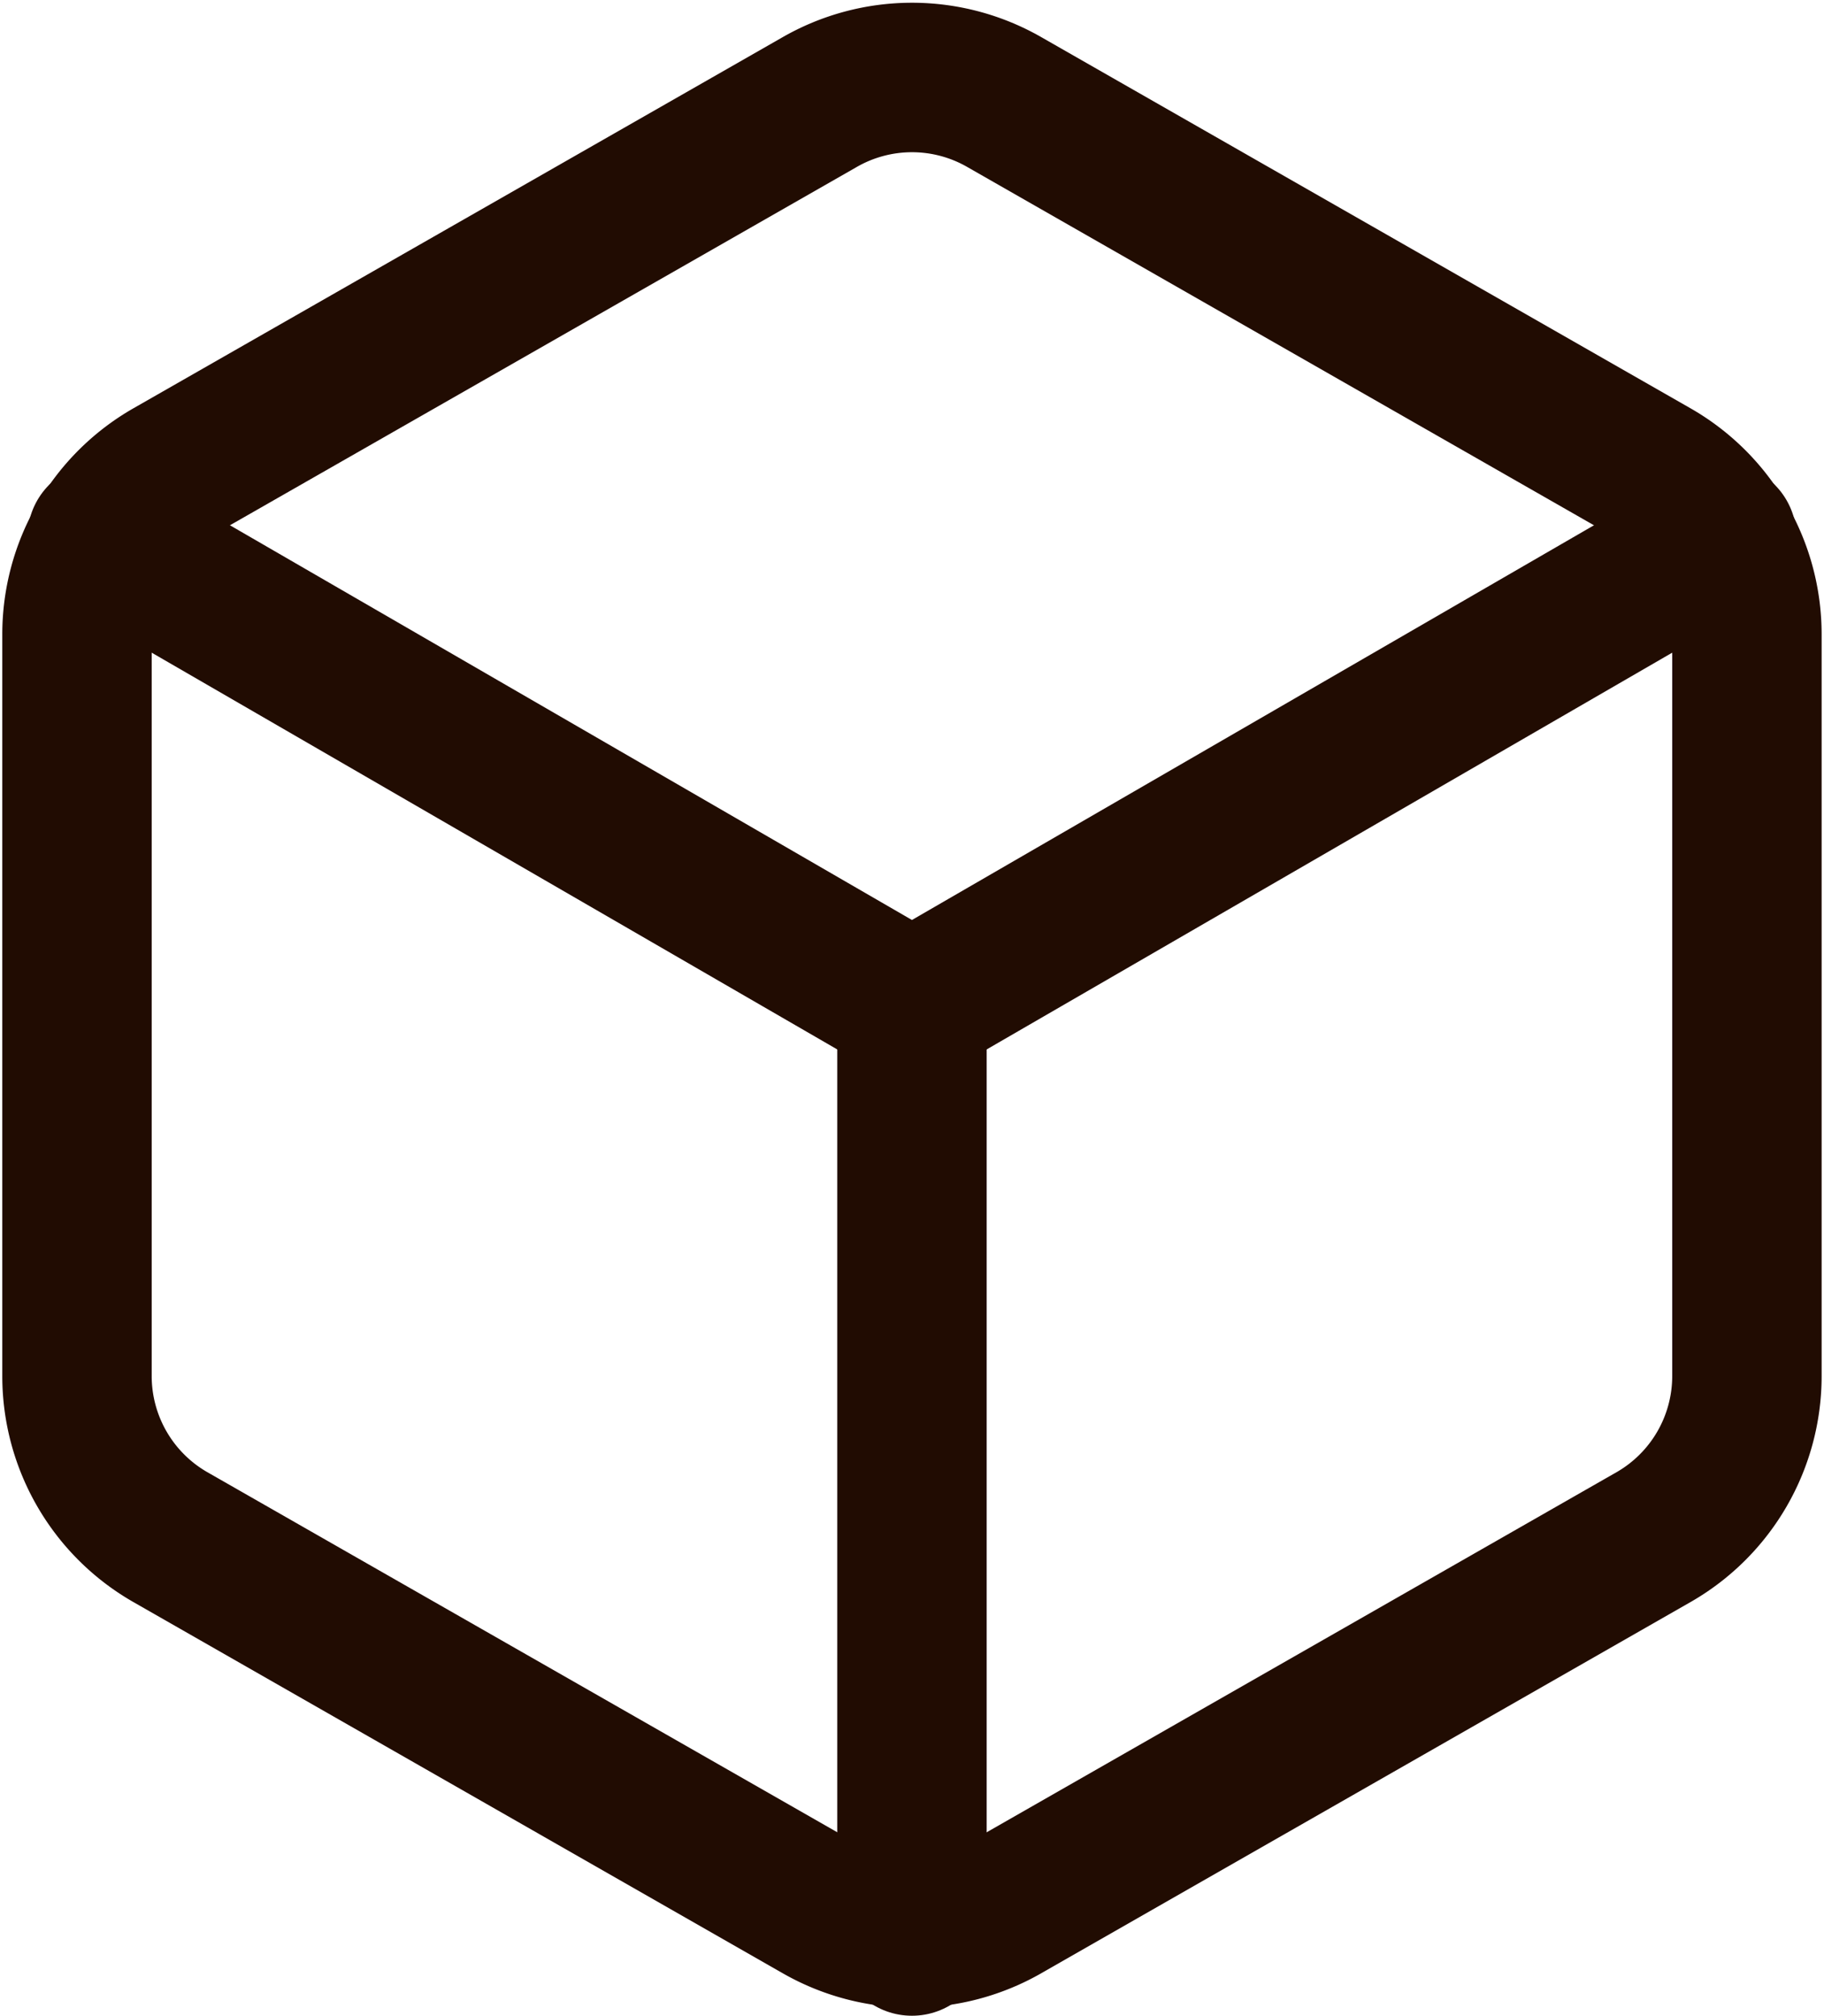 <svg xmlns="http://www.w3.org/2000/svg" width="20.753" height="22.925" viewBox="0 0 20.753 22.925">
  <defs>
    <style>
      .cls-1 {
        fill: none;
        stroke: #210c02;
        stroke-linecap: round;
        stroke-linejoin: round;
        stroke-width: 1.7px;
      }
    </style>
  </defs>
  <g id="Icon_feather-box" data-name="Icon feather-box" transform="translate(-3.624 -2.122)">
    <path id="Path_31" data-name="Path 31" class="cls-1" d="M23.5,17.779V9.334a2.111,2.111,0,0,0-1.056-1.826L15.056,3.286a2.111,2.111,0,0,0-2.111,0L5.556,7.508A2.111,2.111,0,0,0,4.5,9.334v8.444A2.111,2.111,0,0,0,5.556,19.6l7.389,4.222a2.111,2.111,0,0,0,2.111,0L22.444,19.6A2.111,2.111,0,0,0,23.5,17.779Z" transform="translate(0 0)"/>
    <path id="Path_32" data-name="Path 32" class="cls-1" d="M4.905,10.44l9.215,5.331,9.215-5.331" transform="translate(-0.12 -2.204)"/>
    <path id="Path_33" data-name="Path 33" class="cls-1" d="M18,28.64V18" transform="translate(-4 -4.443)"/>
  </g>
</svg>
